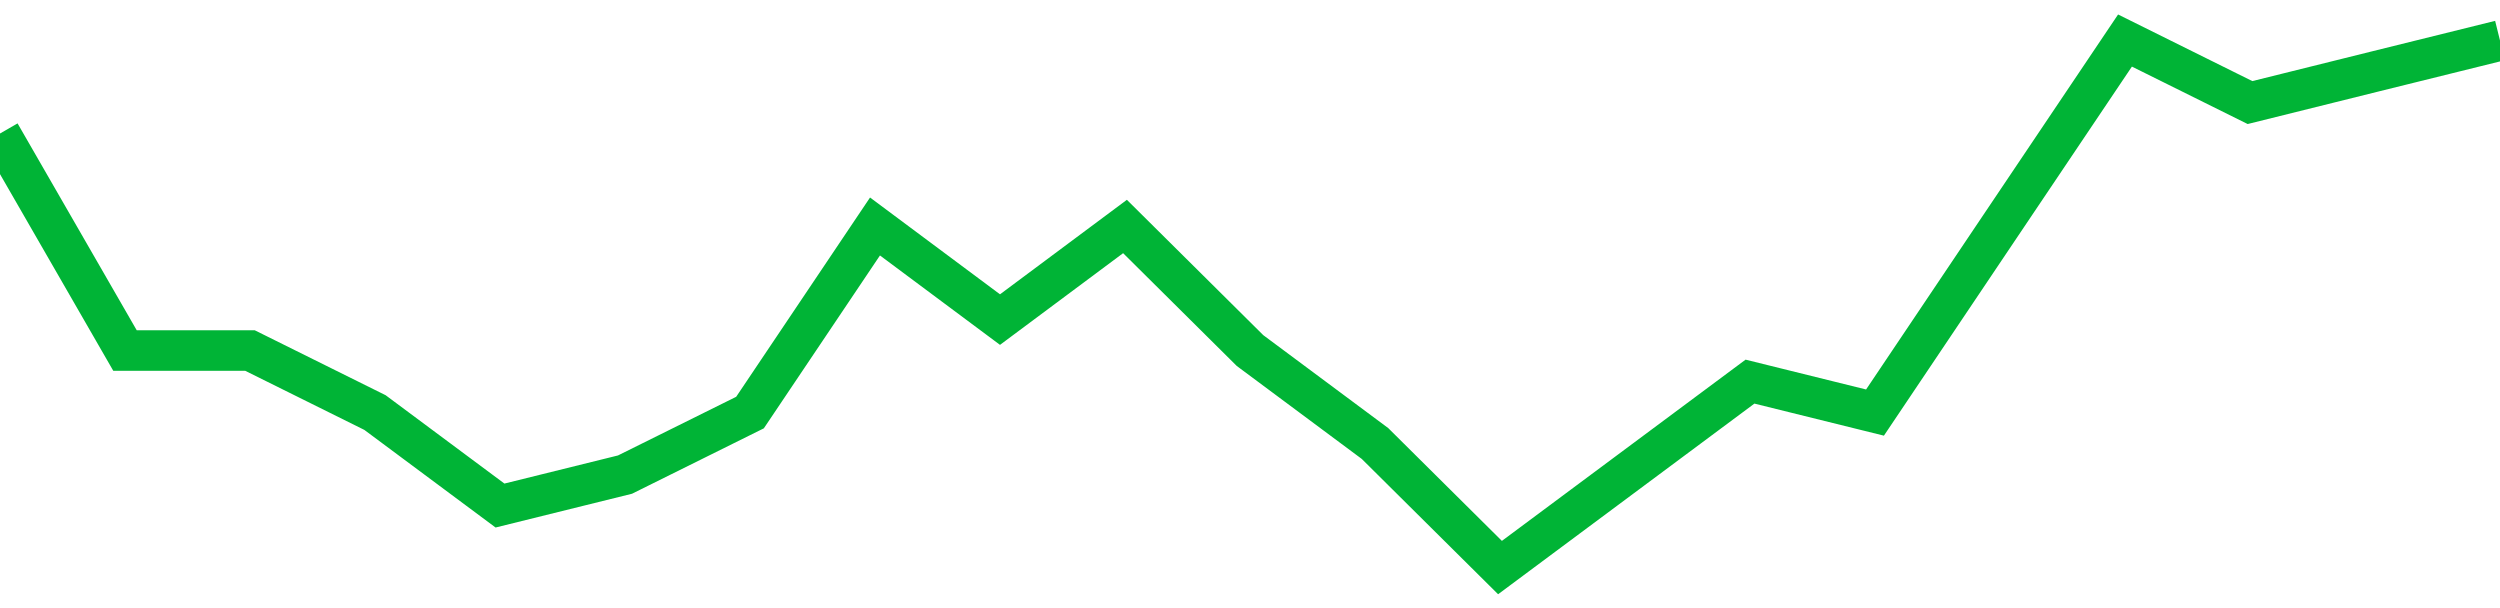 <!-- Generated with https://github.com/jxxe/sparkline/ --><svg viewBox="0 0 185 45" class="sparkline" xmlns="http://www.w3.org/2000/svg"><path class="sparkline--fill" d="M 0 9.88 L 0 9.88 L 9.25 25.94 L 18.5 25.94 L 27.75 30.53 L 37 37.41 L 46.25 35.12 L 55.5 30.53 L 64.75 16.76 L 74 23.65 L 83.25 16.76 L 92.5 25.94 L 101.75 32.82 L 111 42 L 120.25 35.12 L 129.5 28.24 L 138.75 30.53 L 148 16.76 L 157.25 3 L 166.5 7.59 L 175.75 5.29 L 185 3 V 45 L 0 45 Z" stroke="none" fill="none" ></path><path class="sparkline--line" d="M 0 9.88 L 0 9.88 L 9.25 25.94 L 18.5 25.94 L 27.75 30.53 L 37 37.41 L 46.25 35.12 L 55.5 30.53 L 64.75 16.76 L 74 23.65 L 83.25 16.76 L 92.5 25.94 L 101.75 32.82 L 111 42 L 120.25 35.12 L 129.5 28.24 L 138.75 30.53 L 148 16.76 L 157.25 3 L 166.5 7.59 L 175.75 5.29 L 185 3" fill="none" stroke-width="3" stroke="#00B436" ></path></svg>
